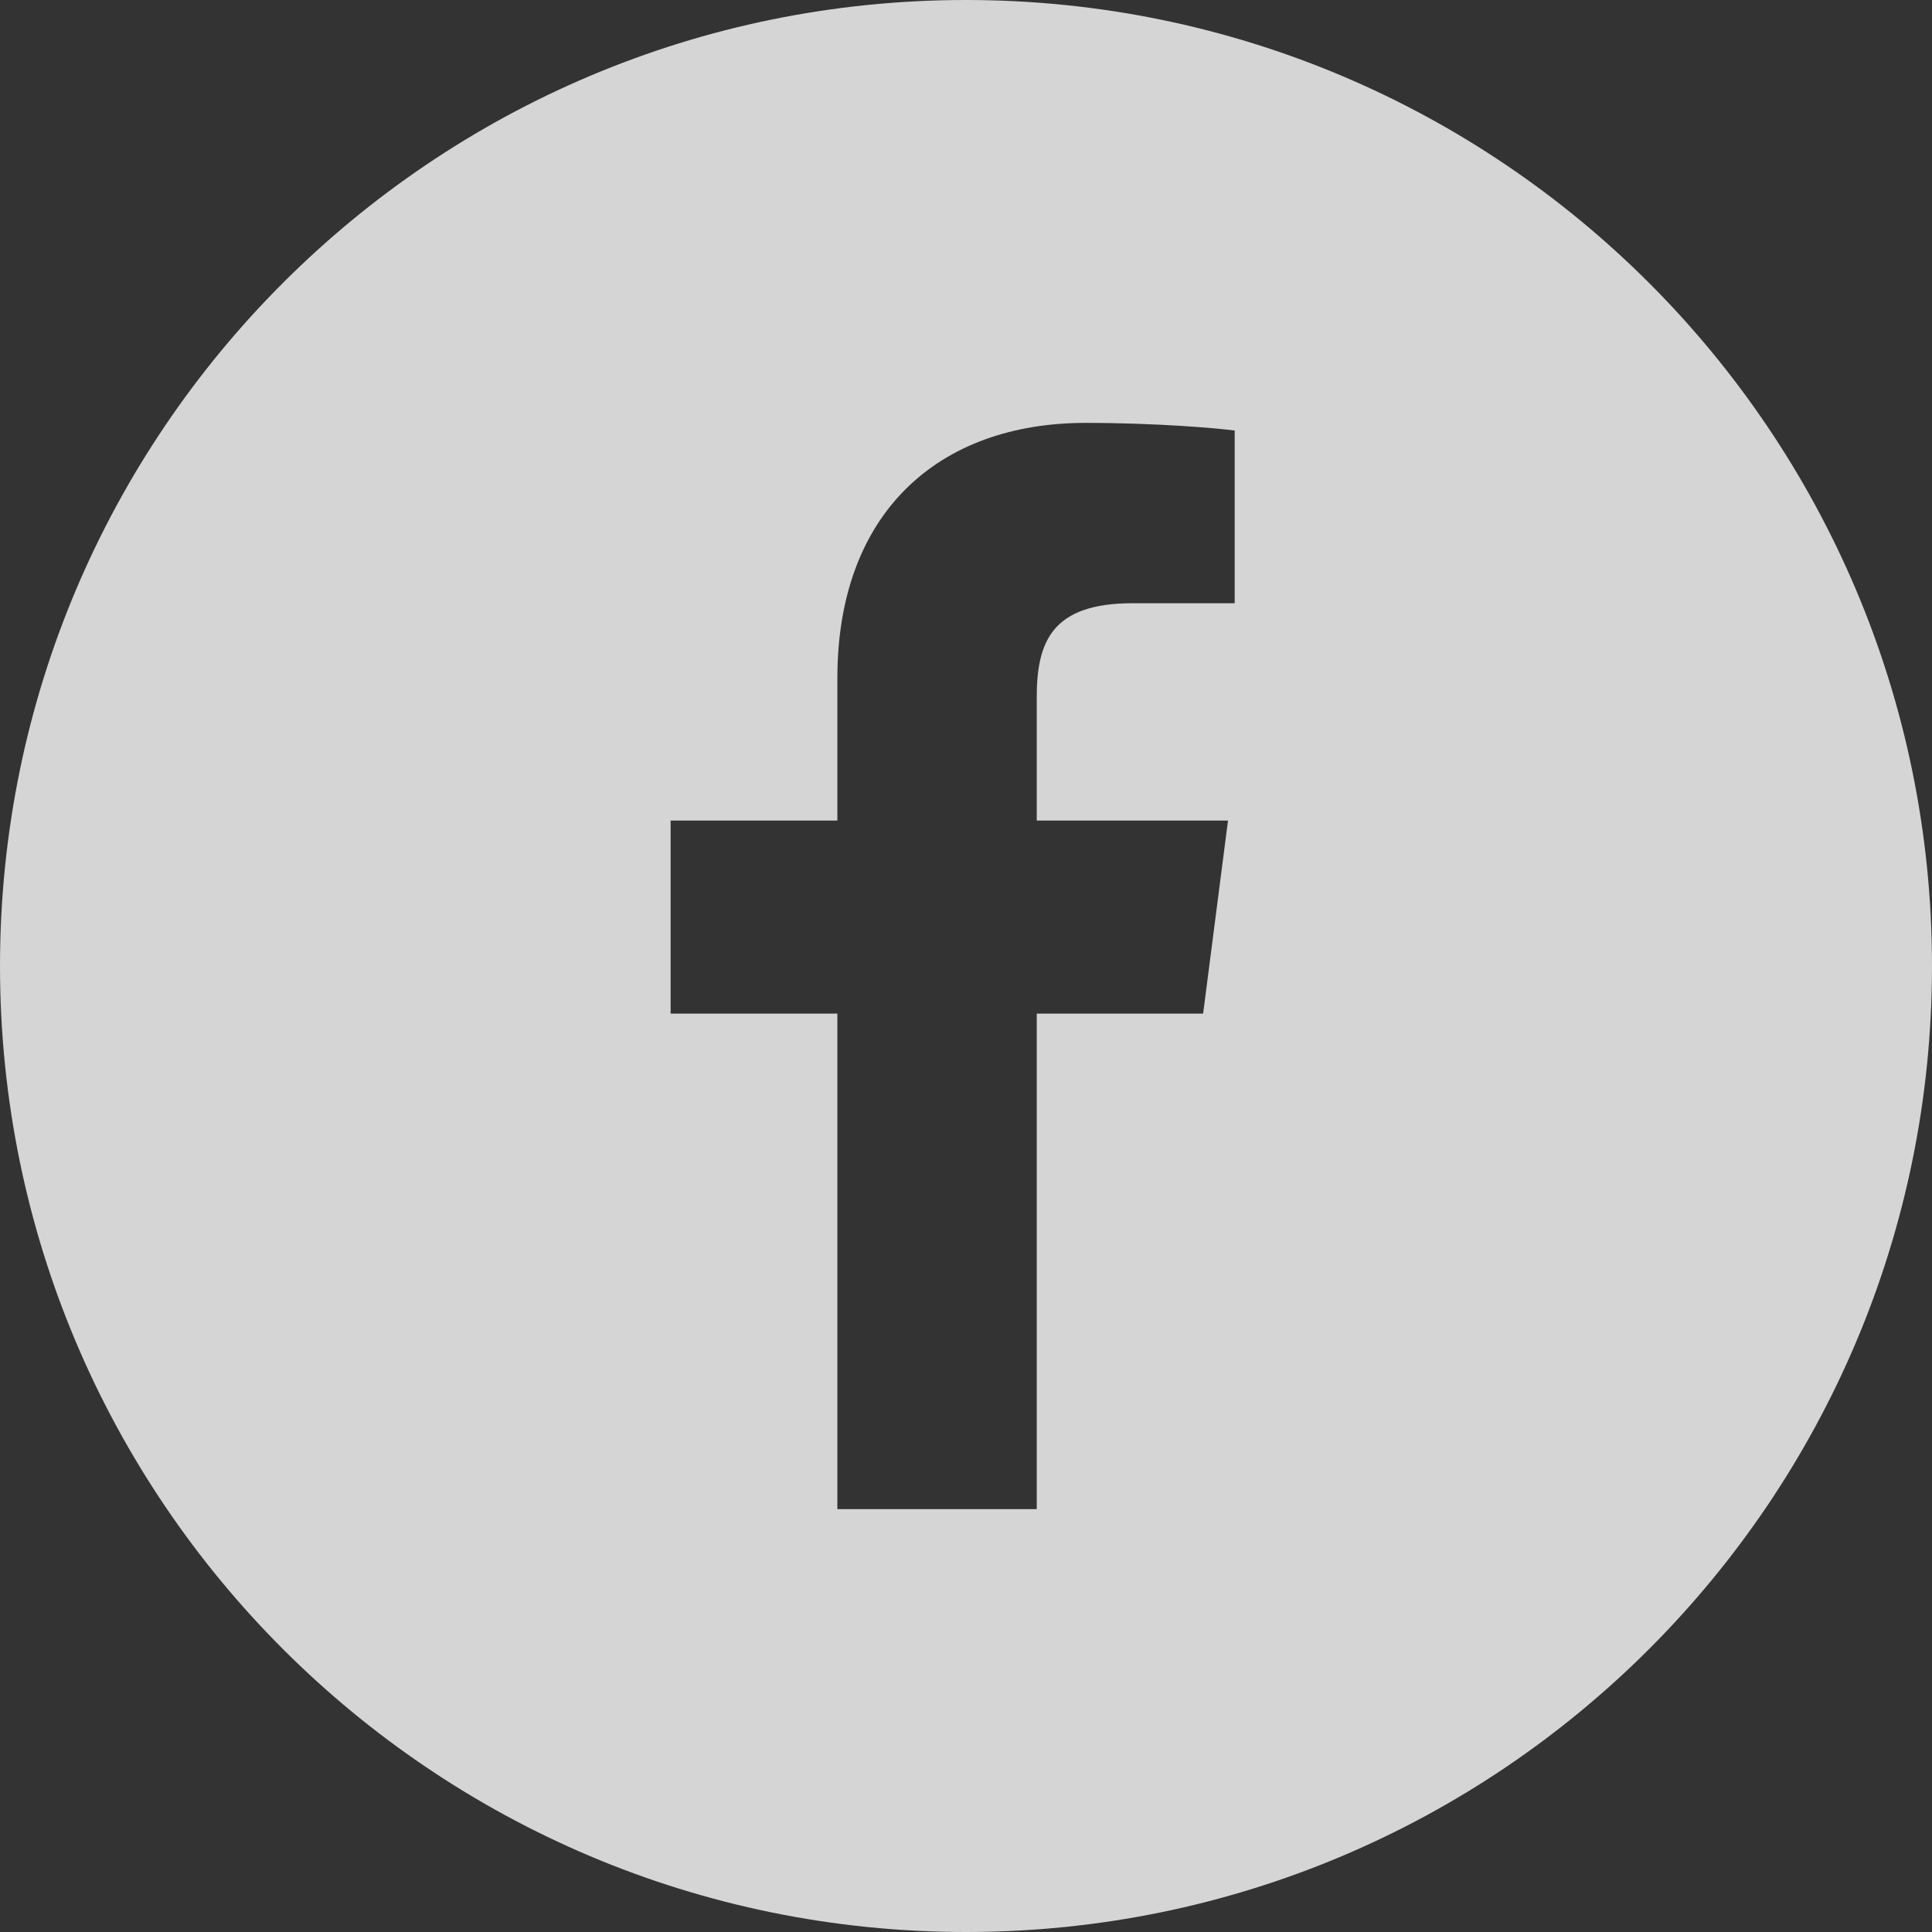 <svg width="26" height="26" viewBox="0 0 26 26" fill="none" xmlns="http://www.w3.org/2000/svg">
<rect x="0" y="0" width="26" height="26" fill="#333333" stroke="none"/>
<g opacity="0.79" clip-path="url(#clip0_52_1346)">
<path d="M13 0C5.82 0 0 5.82 0 13C0 20.18 5.82 26 13 26C20.18 26 26 20.18 26 13C26 5.82 20.18 0 13 0ZM16.616 8.118L15.24 8.118C14.161 8.118 13.952 8.631 13.952 9.384V11.043H16.526L16.191 13.641H13.952V20.309H11.269V13.641H9.025V11.043H11.269V9.126C11.269 6.902 12.627 5.691 14.611 5.691C15.561 5.691 16.378 5.762 16.616 5.794V8.118H16.616Z" fill="white"/>
</g>
<defs>
<clipPath id="clip0_52_1346">
<rect width="26" height="26" fill="white"/>
</clipPath>
</defs>
</svg>

